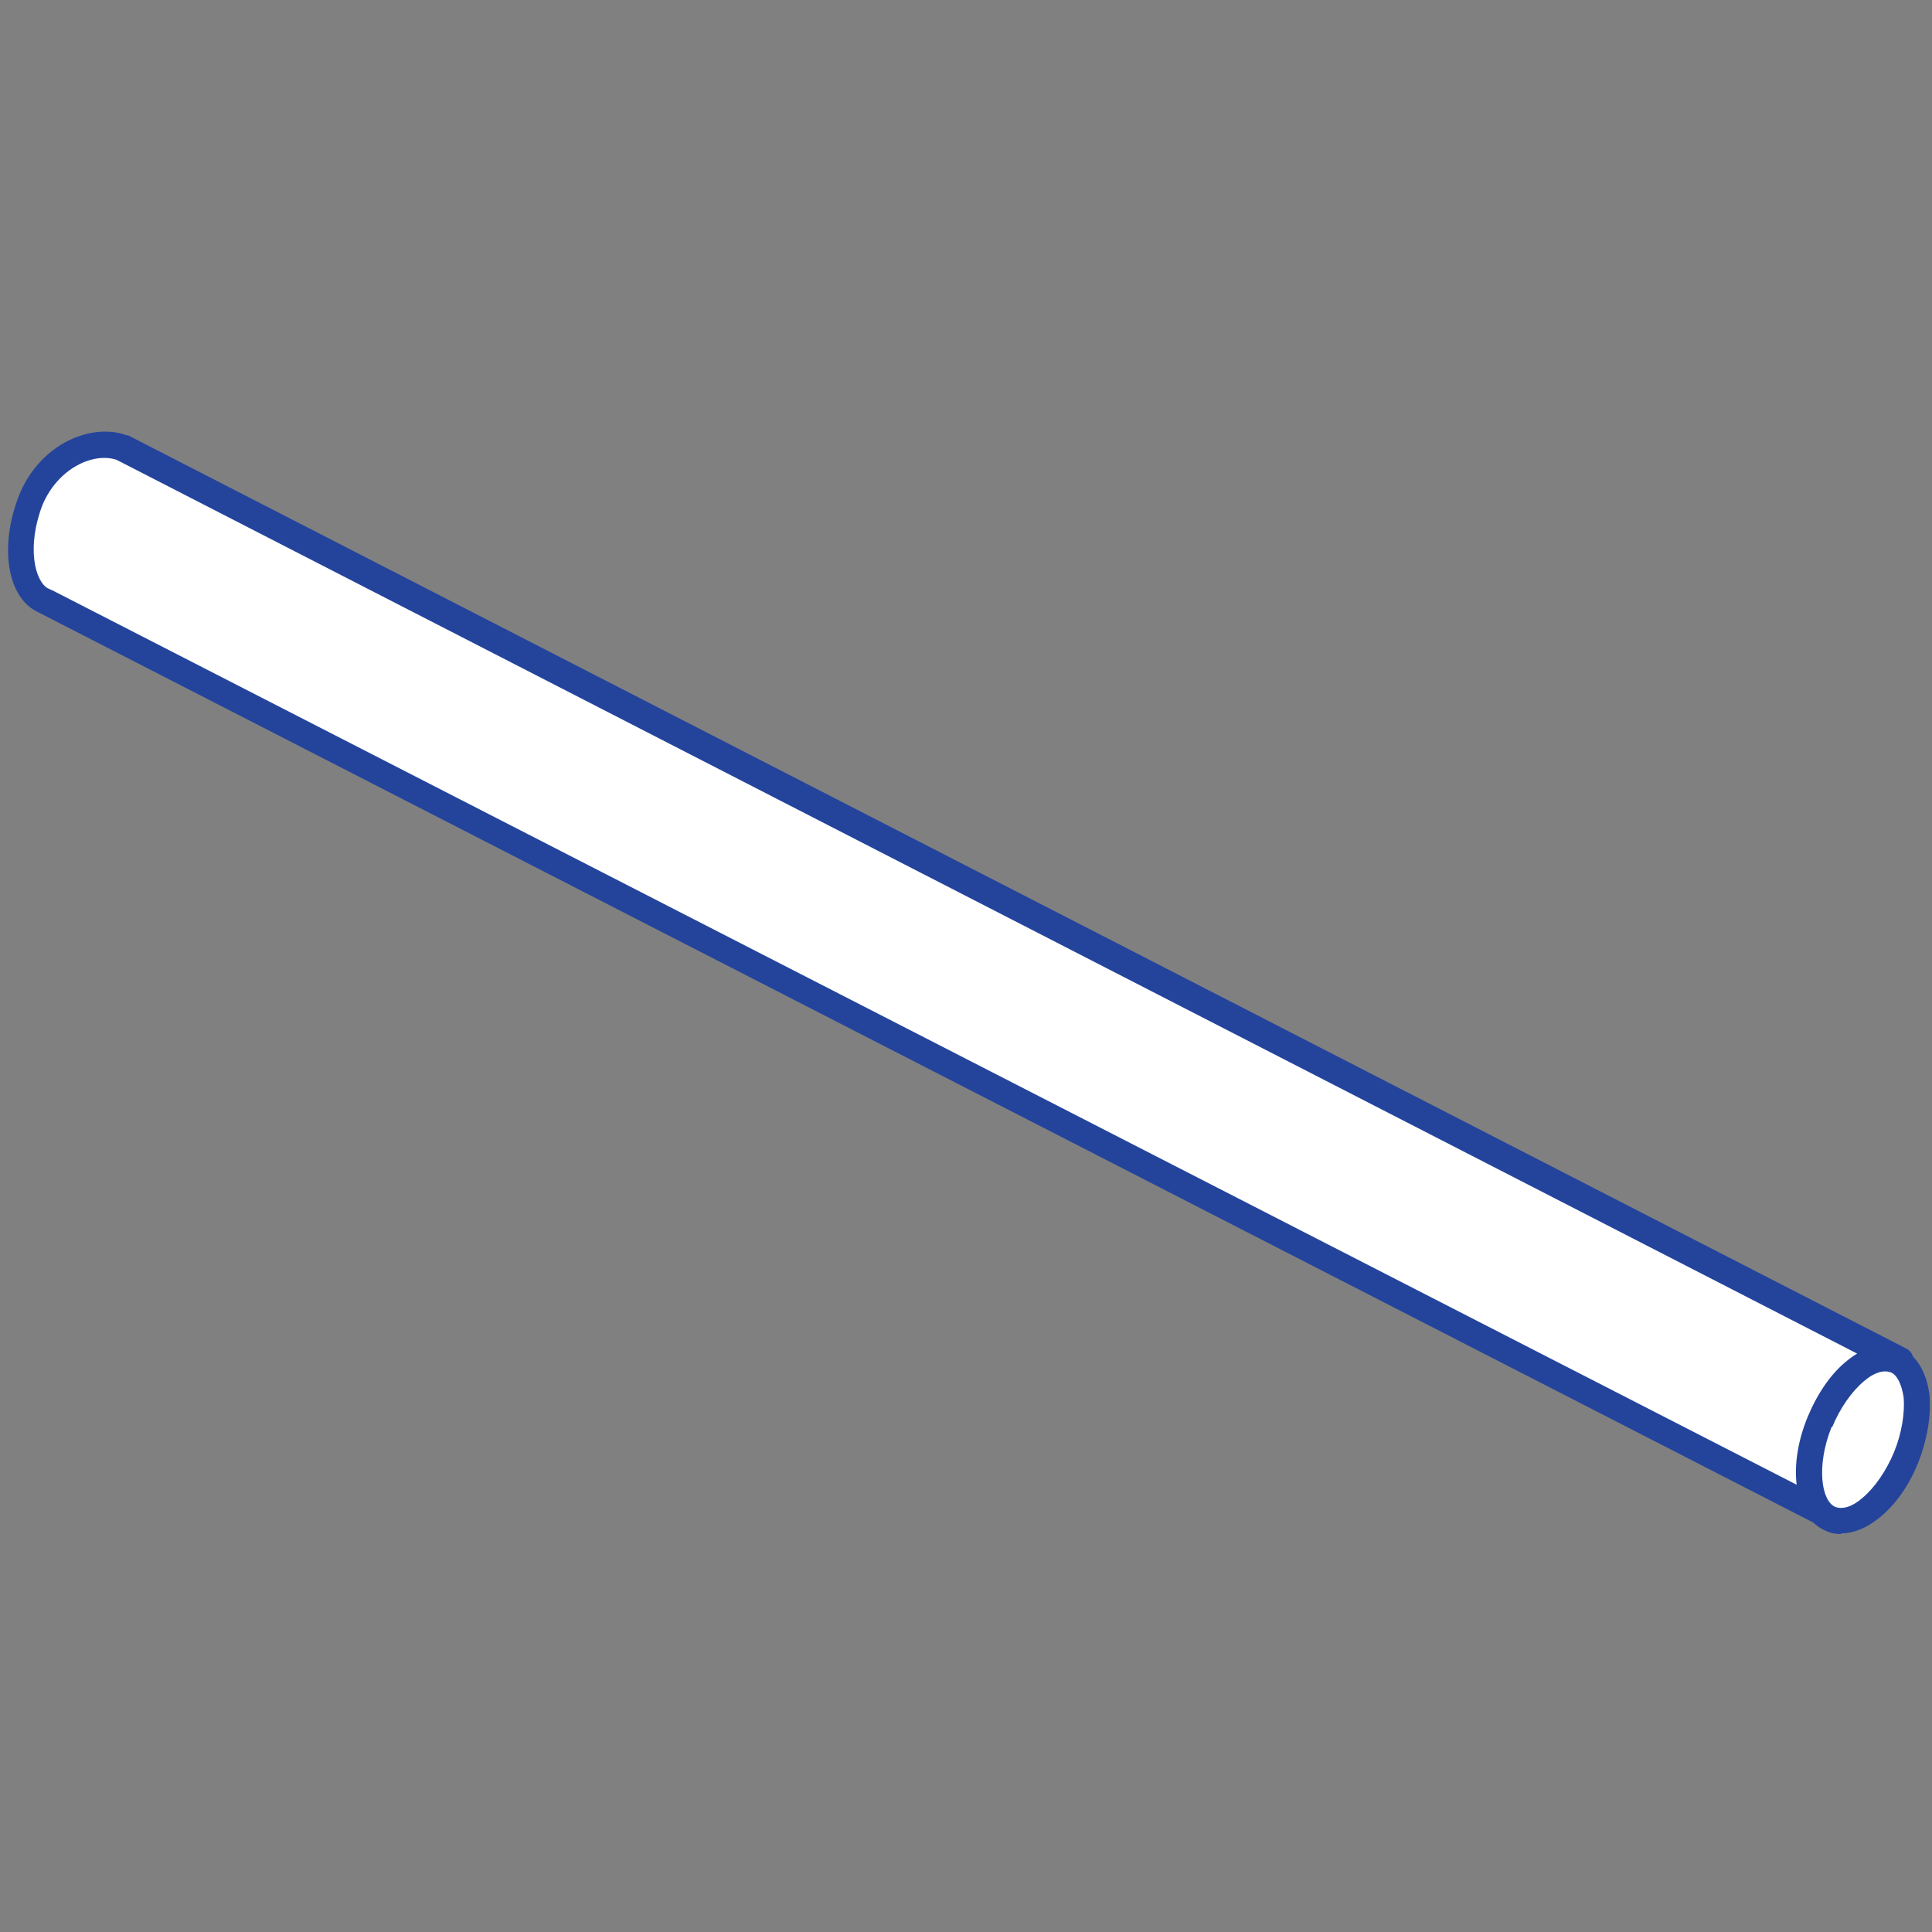 <?xml version="1.0" encoding="UTF-8"?>
<svg id="Layer_1" xmlns="http://www.w3.org/2000/svg" version="1.1" xmlns:xlink="http://www.w3.org/1999/xlink" viewBox="0 0 300 300">
  <rect x="0" y="0" width="300" height="300" fill="#808080" stroke="none"/>
  <!-- Generator: Adobe Illustrator 29.2.1, SVG Export Plug-In . SVG Version: 2.1.0 Build 116)  -->
  <defs>
    <style>
      .st0 {
        fill: #24449c;
      }

      .st1 {
        fill: #fff;
      }
    </style>
  </defs>
  <g>
    <path class="st1" d="M18.9,69.5l276.1,141.8-11.7,23.8L6.8,93.3s.4,0,0,0c-3.6-1.6-4.9-8.5-2-15.8,2.8-6.8,9.7-9.6,14.1-8h0Z"/>
    <path class="st0" d="M283.2,237c-.3,0-.6,0-.9-.2L6,95.1c-4.9-2.2-6.2-10.2-3-18.3,3.3-8,11.3-11.2,16.7-9.2,0,0,.1,0,.2,0l276.1,141.8c1,.5,1.4,1.7.9,2.7l-11.7,23.8c-.3.5-.7.9-1.2,1-.3.1-.5.2-.7.2ZM8,91.6l274.4,140.7,9.9-20.1L18.1,71.4c-3.6-1.2-9.1,1.3-11.5,7-2.5,6.5-1.2,11.9.9,13,.1,0,.3.1.4.2Z"/>
  </g>
  <g>
    <ellipse class="st1" cx="289.3" cy="223.6" rx="13.3" ry="7.3" transform="translate(-26.6 407.6) rotate(-67.9)"/>
    <path class="st0" d="M285.9,238.2c-.8,0-1.6-.1-2.4-.5-4.8-2-6.1-9.7-2.8-17.7h0c1.5-3.6,3.6-6.7,6.1-8.7,2.8-2.3,5.7-3,8.2-2,2.5,1,4.1,3.6,4.6,7.2.3,3.2-.3,6.9-1.7,10.5s-3.6,6.7-6.1,8.7c-2,1.6-4,2.4-5.9,2.4ZM284.4,221.6c-2.4,6-1.6,11.5.6,12.4,1.1.4,2.6,0,4.2-1.4,1.9-1.6,3.7-4.2,4.9-7.1s1.7-6.1,1.5-8.5c-.3-2-1-3.5-2-3.9-1.1-.4-2.6,0-4.2,1.4-1.9,1.6-3.7,4.2-4.9,7.1h0Z"/>
  </g>
</svg>